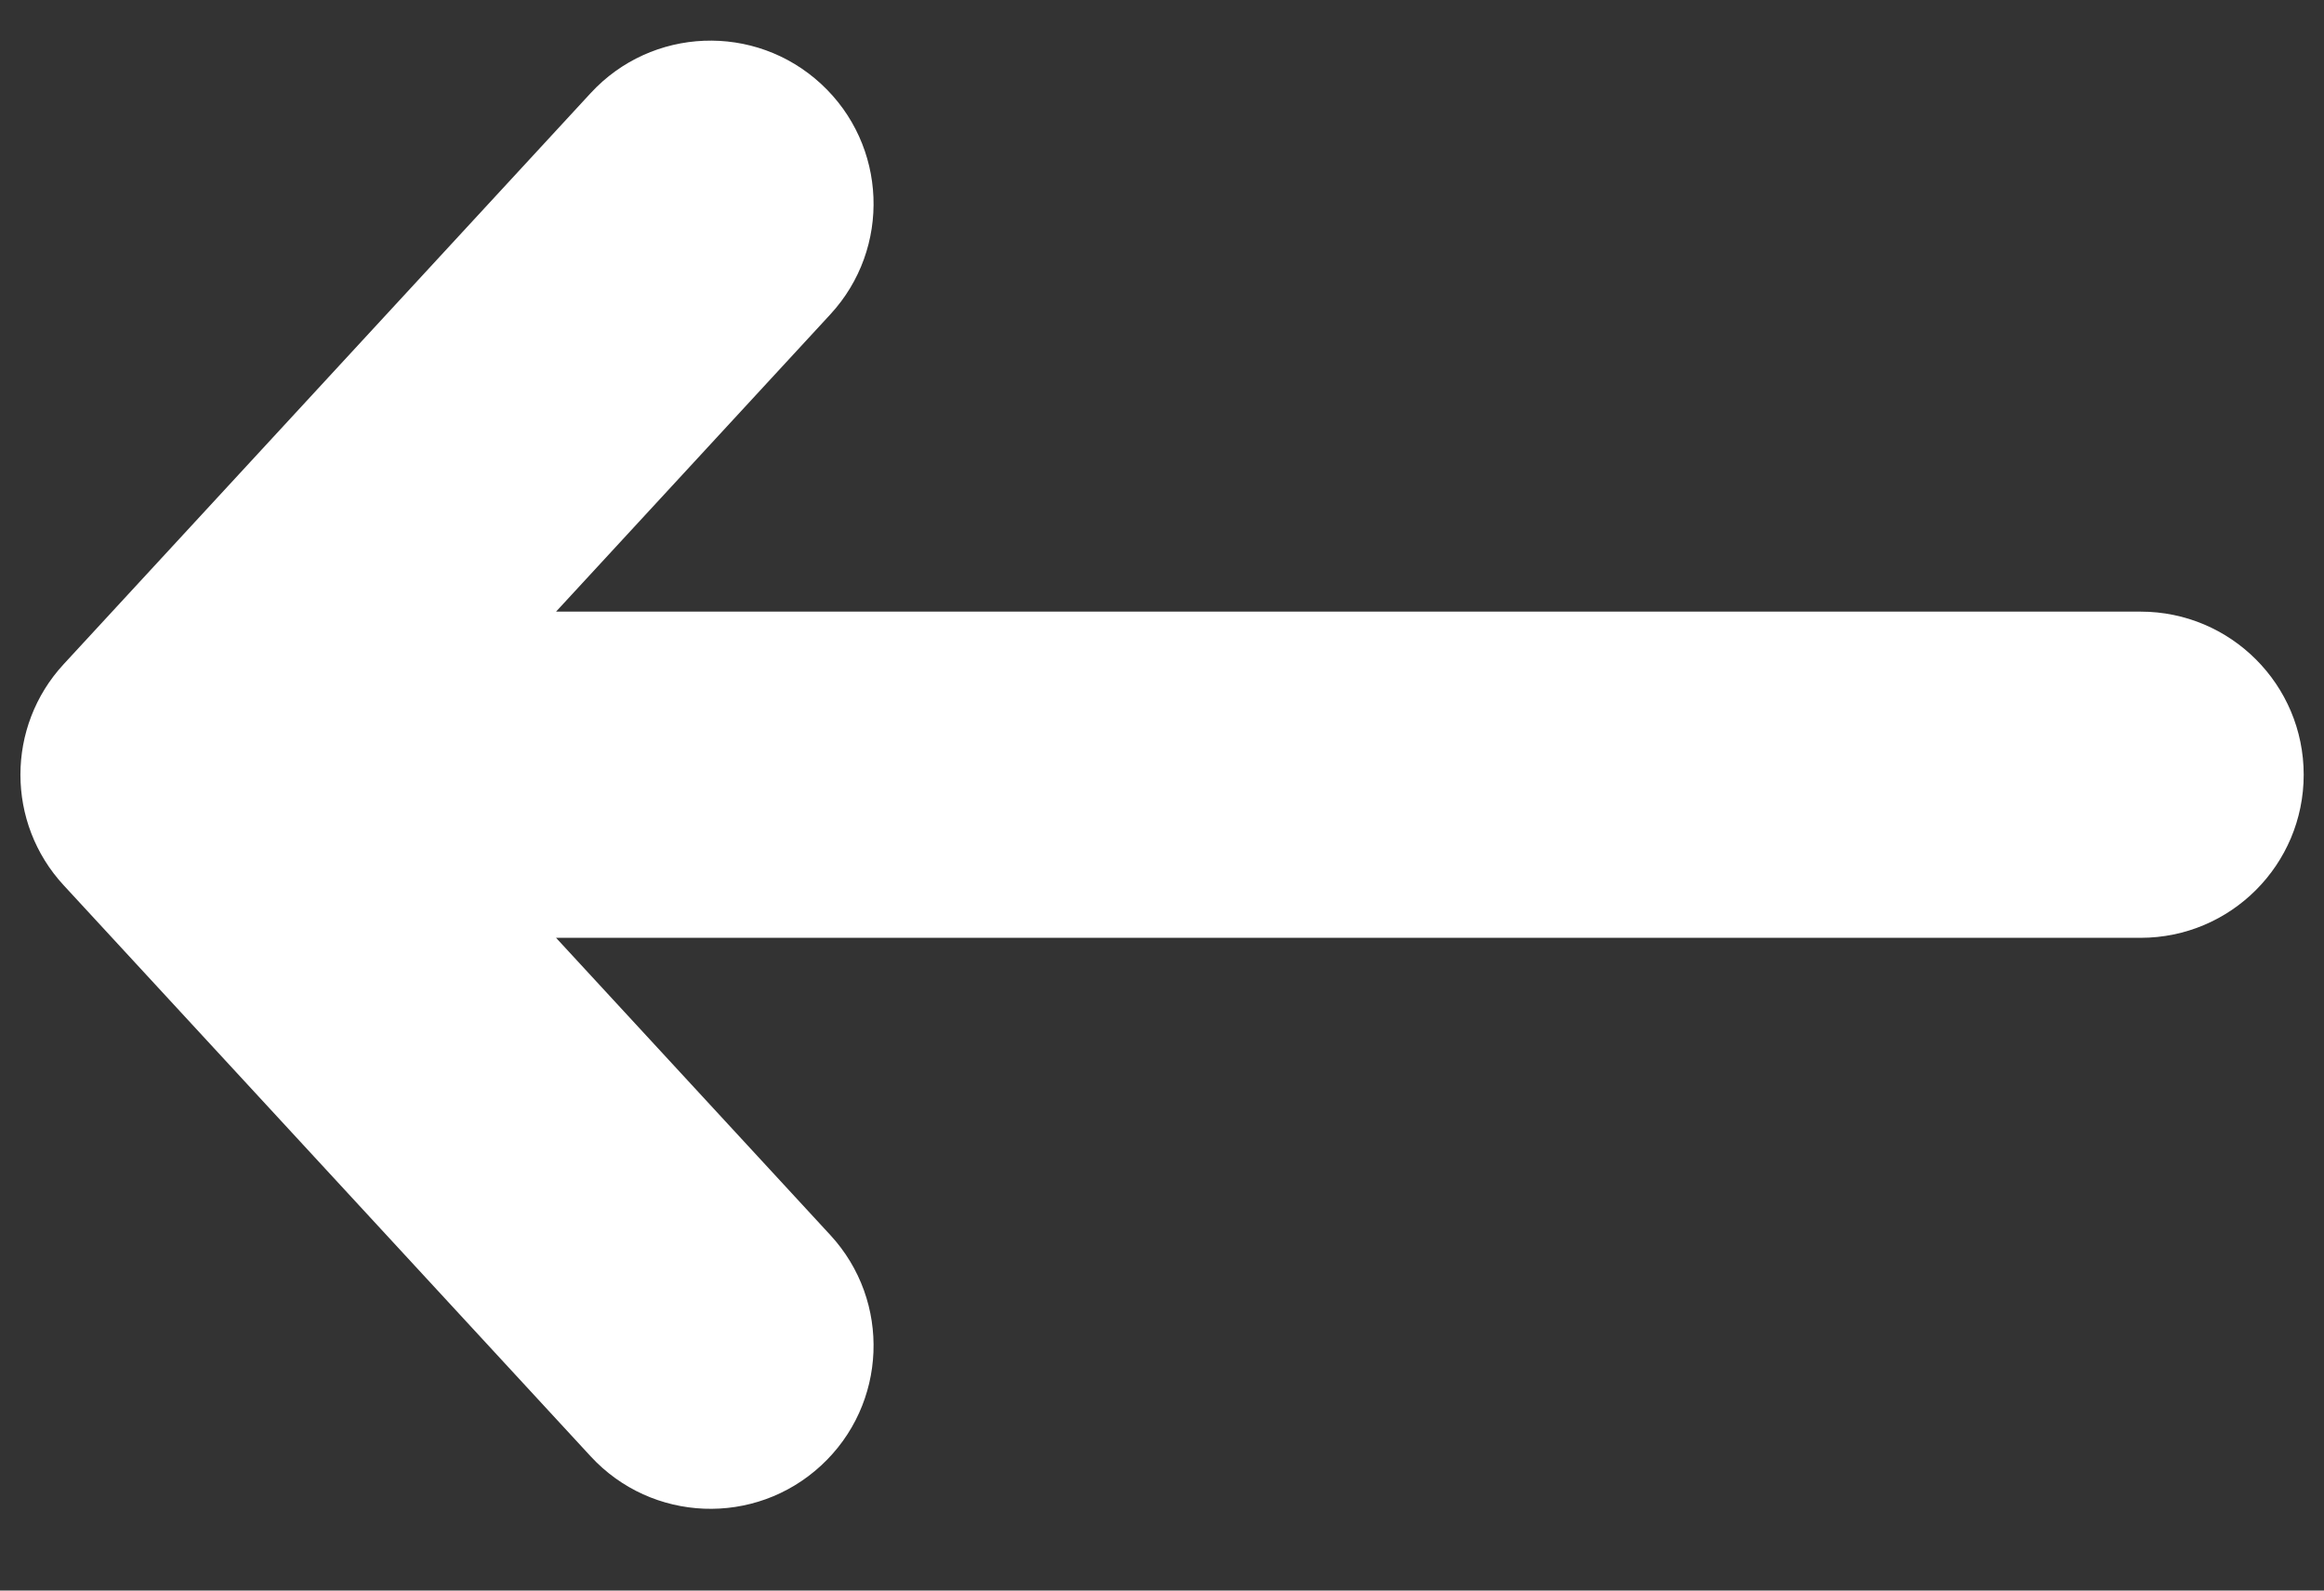 <svg width="19" height="13" viewBox="0 0 19 13" fill="none" xmlns="http://www.w3.org/2000/svg">
<rect x="0" y="0" width="19" height="13" fill="#333333" stroke="none"/>
<path fill-rule="evenodd" clip-rule="evenodd" d="M6.713 0.686C6.172 0.186 5.328 0.22 4.829 0.761L0.521 5.428C0.049 5.938 0.049 6.726 0.521 7.236L4.829 11.903C5.328 12.444 6.172 12.478 6.713 11.978C7.254 11.479 7.288 10.635 6.788 10.094L4.546 7.665L17.501 7.665C18.237 7.665 18.834 7.068 18.834 6.332C18.834 5.596 18.237 4.999 17.501 4.999L4.546 4.999L6.788 2.57C7.288 2.029 7.254 1.185 6.713 0.686Z" fill="white"/>
</svg>
